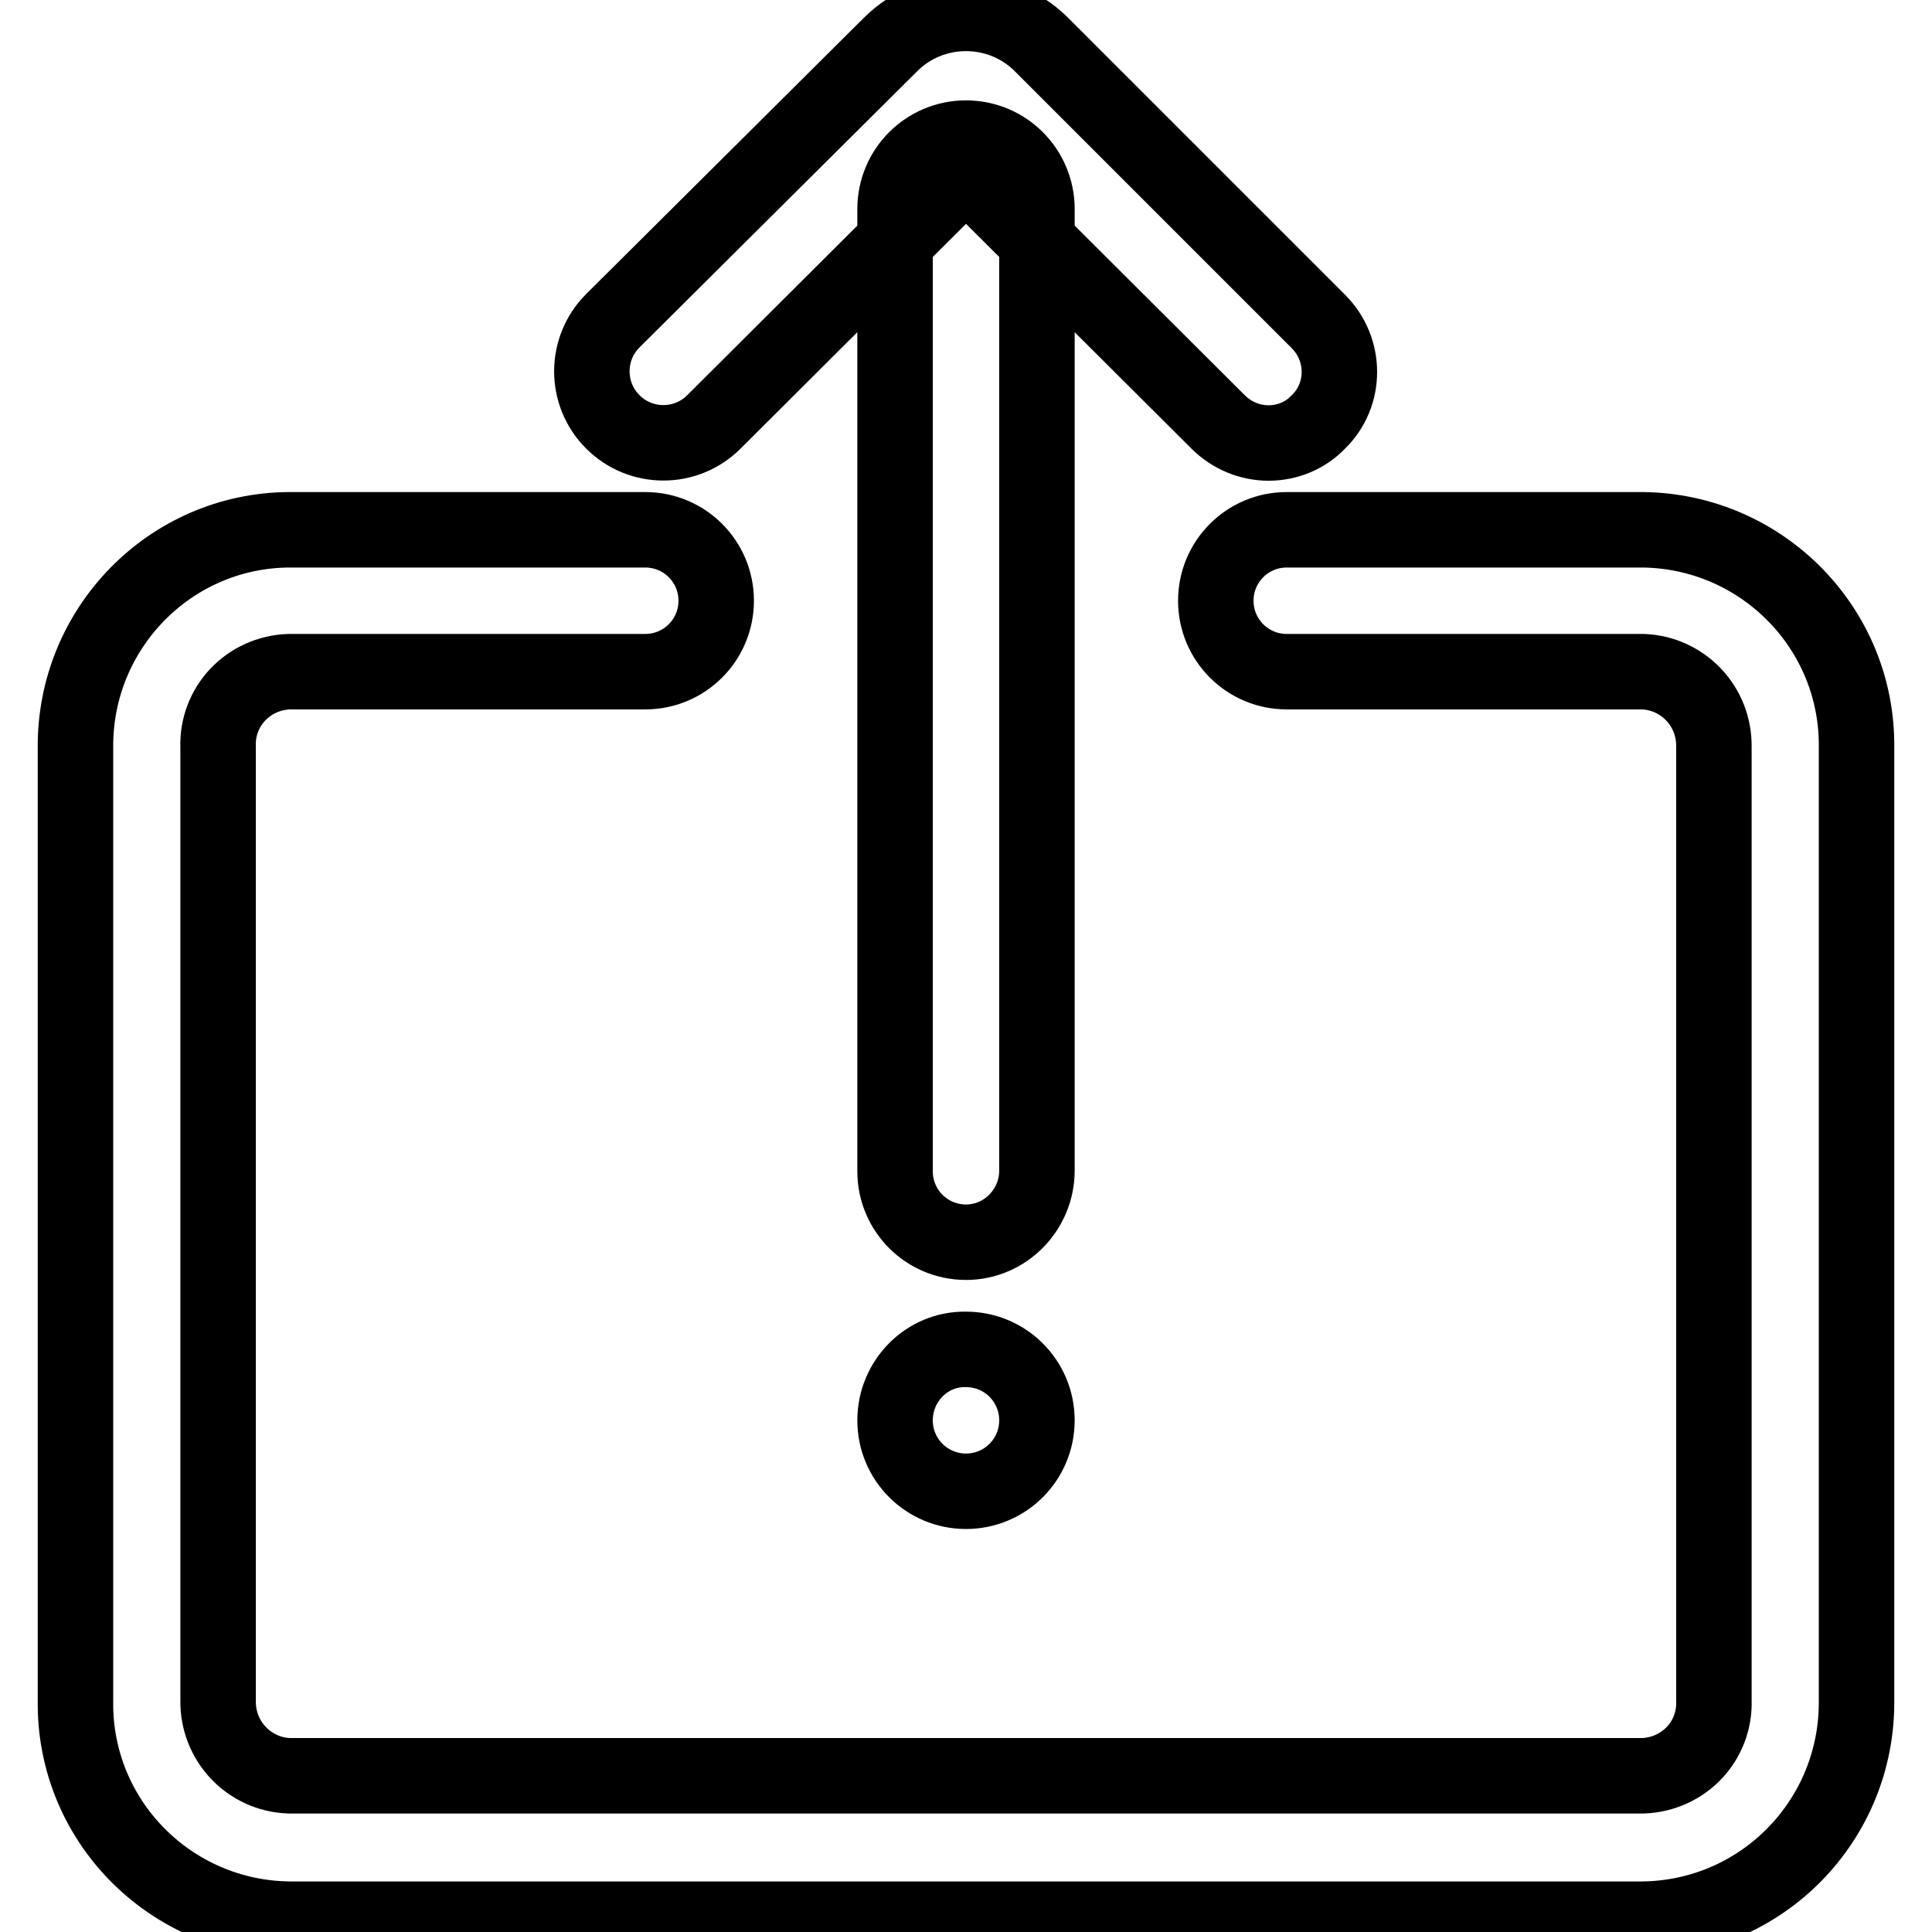 <?xml version="1.0" encoding="utf-8"?>
<!-- Svg Vector Icons : http://www.onlinewebfonts.com/icon -->
<!DOCTYPE svg PUBLIC "-//W3C//DTD SVG 1.1//EN" "http://www.w3.org/Graphics/SVG/1.1/DTD/svg11.dtd">
<svg version="1.1" xmlns="http://www.w3.org/2000/svg" xmlns:xlink="http://www.w3.org/1999/xlink" x="0px" y="0px" viewBox="0 0 256 256" enable-background="new 0 0 256 256" xml:space="preserve">
<g> <path stroke-width="10" fill-opacity="0" stroke="#000000"  d="M217.7,254.3H38.3c-15.8-0.2-28.5-13.1-28.3-28.9V99C9.9,83.3,22.5,70.3,38.3,70.2h47.2 c5.2,0,9.4,4.2,9.4,9.4s-4.2,9.4-9.4,9.4H38.3c-5.4,0.2-9.6,4.6-9.4,10v126.3c-0.1,5.4,4.1,9.8,9.4,10h179.4 c5.4-0.2,9.6-4.6,9.4-10V99c0.1-5.4-4.1-9.8-9.4-10h-47.2c-5.2,0-9.4-4.2-9.4-9.4c0-5.2,4.2-9.4,9.4-9.4h47.2 c15.8,0.2,28.5,13.1,28.3,28.9v126.3C246.1,241.2,233.5,254.1,217.7,254.3z M128,164.6c-5.2,0-9.4-4.2-9.4-9.4V27.7 c0-5.2,4.2-9.4,9.4-9.4c5.2,0,9.4,4.2,9.4,9.4v127.4C137.4,160.3,133.2,164.6,128,164.6z M168.1,58.7c-2.5,0-4.9-1-6.7-2.8 L128,22.6L94.6,55.9c-3.7,3.7-9.7,3.7-13.4,0c-3.7-3.7-3.7-9.7,0-13.4L118,5.9c5.5-5.5,14.5-5.5,20,0l36.7,36.7 c3.7,3.7,3.7,9.7,0,13.3C173,57.7,170.6,58.7,168.1,58.7z M118.6,188.2c0,5.2,4.2,9.4,9.4,9.4c5.2,0,9.4-4.2,9.4-9.4 c0-5.2-4.2-9.4-9.4-9.4C122.8,178.7,118.6,183,118.6,188.2z"/></g>
</svg>
